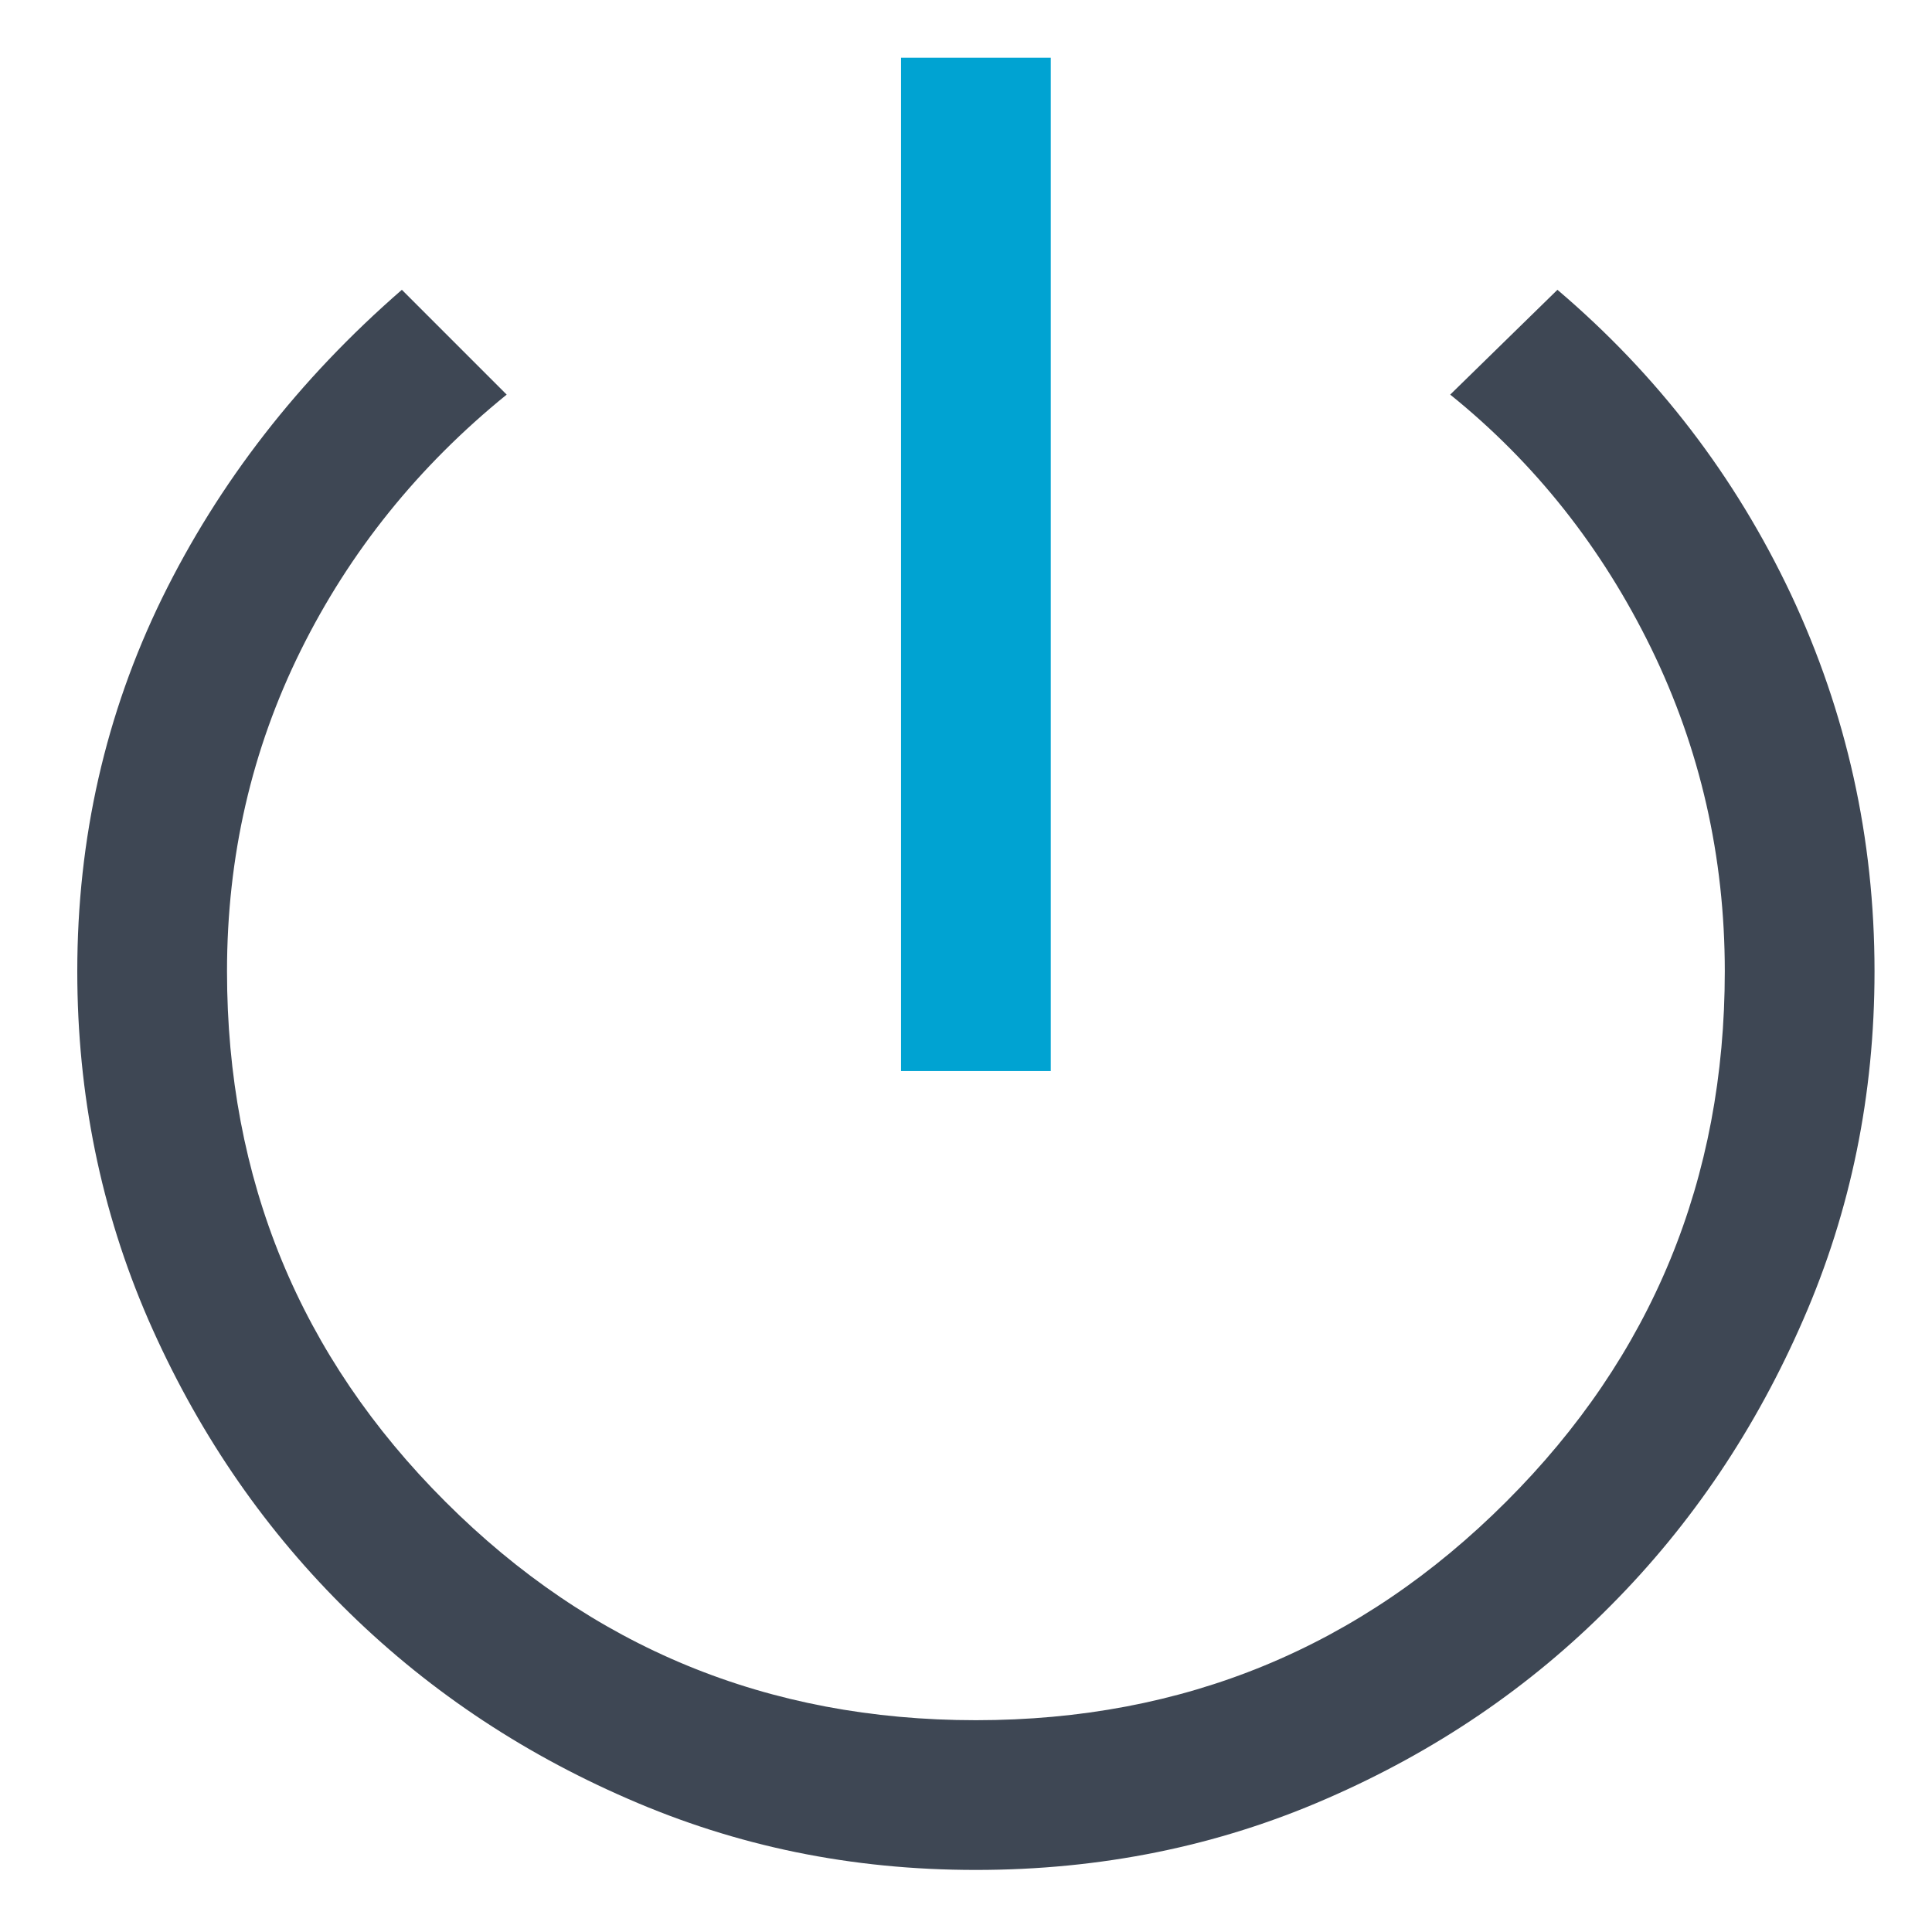 <?xml version="1.0" encoding="UTF-8"?><svg id="ImoryObjectStory" xmlns="http://www.w3.org/2000/svg" viewBox="0 0 80 80"><defs><style>.cls-1{fill:#3e4754;}.cls-2{fill:#00a3d2;}</style></defs><path class="cls-1" d="M77.62,40.22c0,5.1-.98,9.91-2.95,14.42-1.96,4.51-4.61,8.46-7.96,11.83-3.34,3.38-7.27,6.05-11.78,8.01-4.51,1.97-9.35,2.95-14.52,2.95s-9.91-.98-14.42-2.95c-4.51-1.96-8.46-4.63-11.84-8.01s-6.04-7.32-8.01-11.83c-1.96-4.51-2.94-9.32-2.94-14.42,0-5.51,1.17-10.66,3.51-15.45,2.35-4.79,5.65-9.05,9.93-12.77l4.34,4.34c-3.66,2.97-6.5,6.5-8.53,10.6-2.03,4.1-3.05,8.53-3.05,13.28,0,8.61,3.01,15.94,9.04,21.96,6.03,6.03,13.35,9.05,21.97,9.05s15.93-3.02,21.96-9.05c6.03-6.02,9.05-13.35,9.05-21.96,0-4.75-1.02-9.22-3.05-13.38-2.04-4.17-4.81-7.67-8.32-10.5l4.44-4.34c4.14,3.52,7.36,7.72,9.67,12.61,2.3,4.9,3.46,10.1,3.46,15.61Z"/><rect class="cls-2" x="37.31" y="2.39" width="6.2" height="41.96"/></svg>